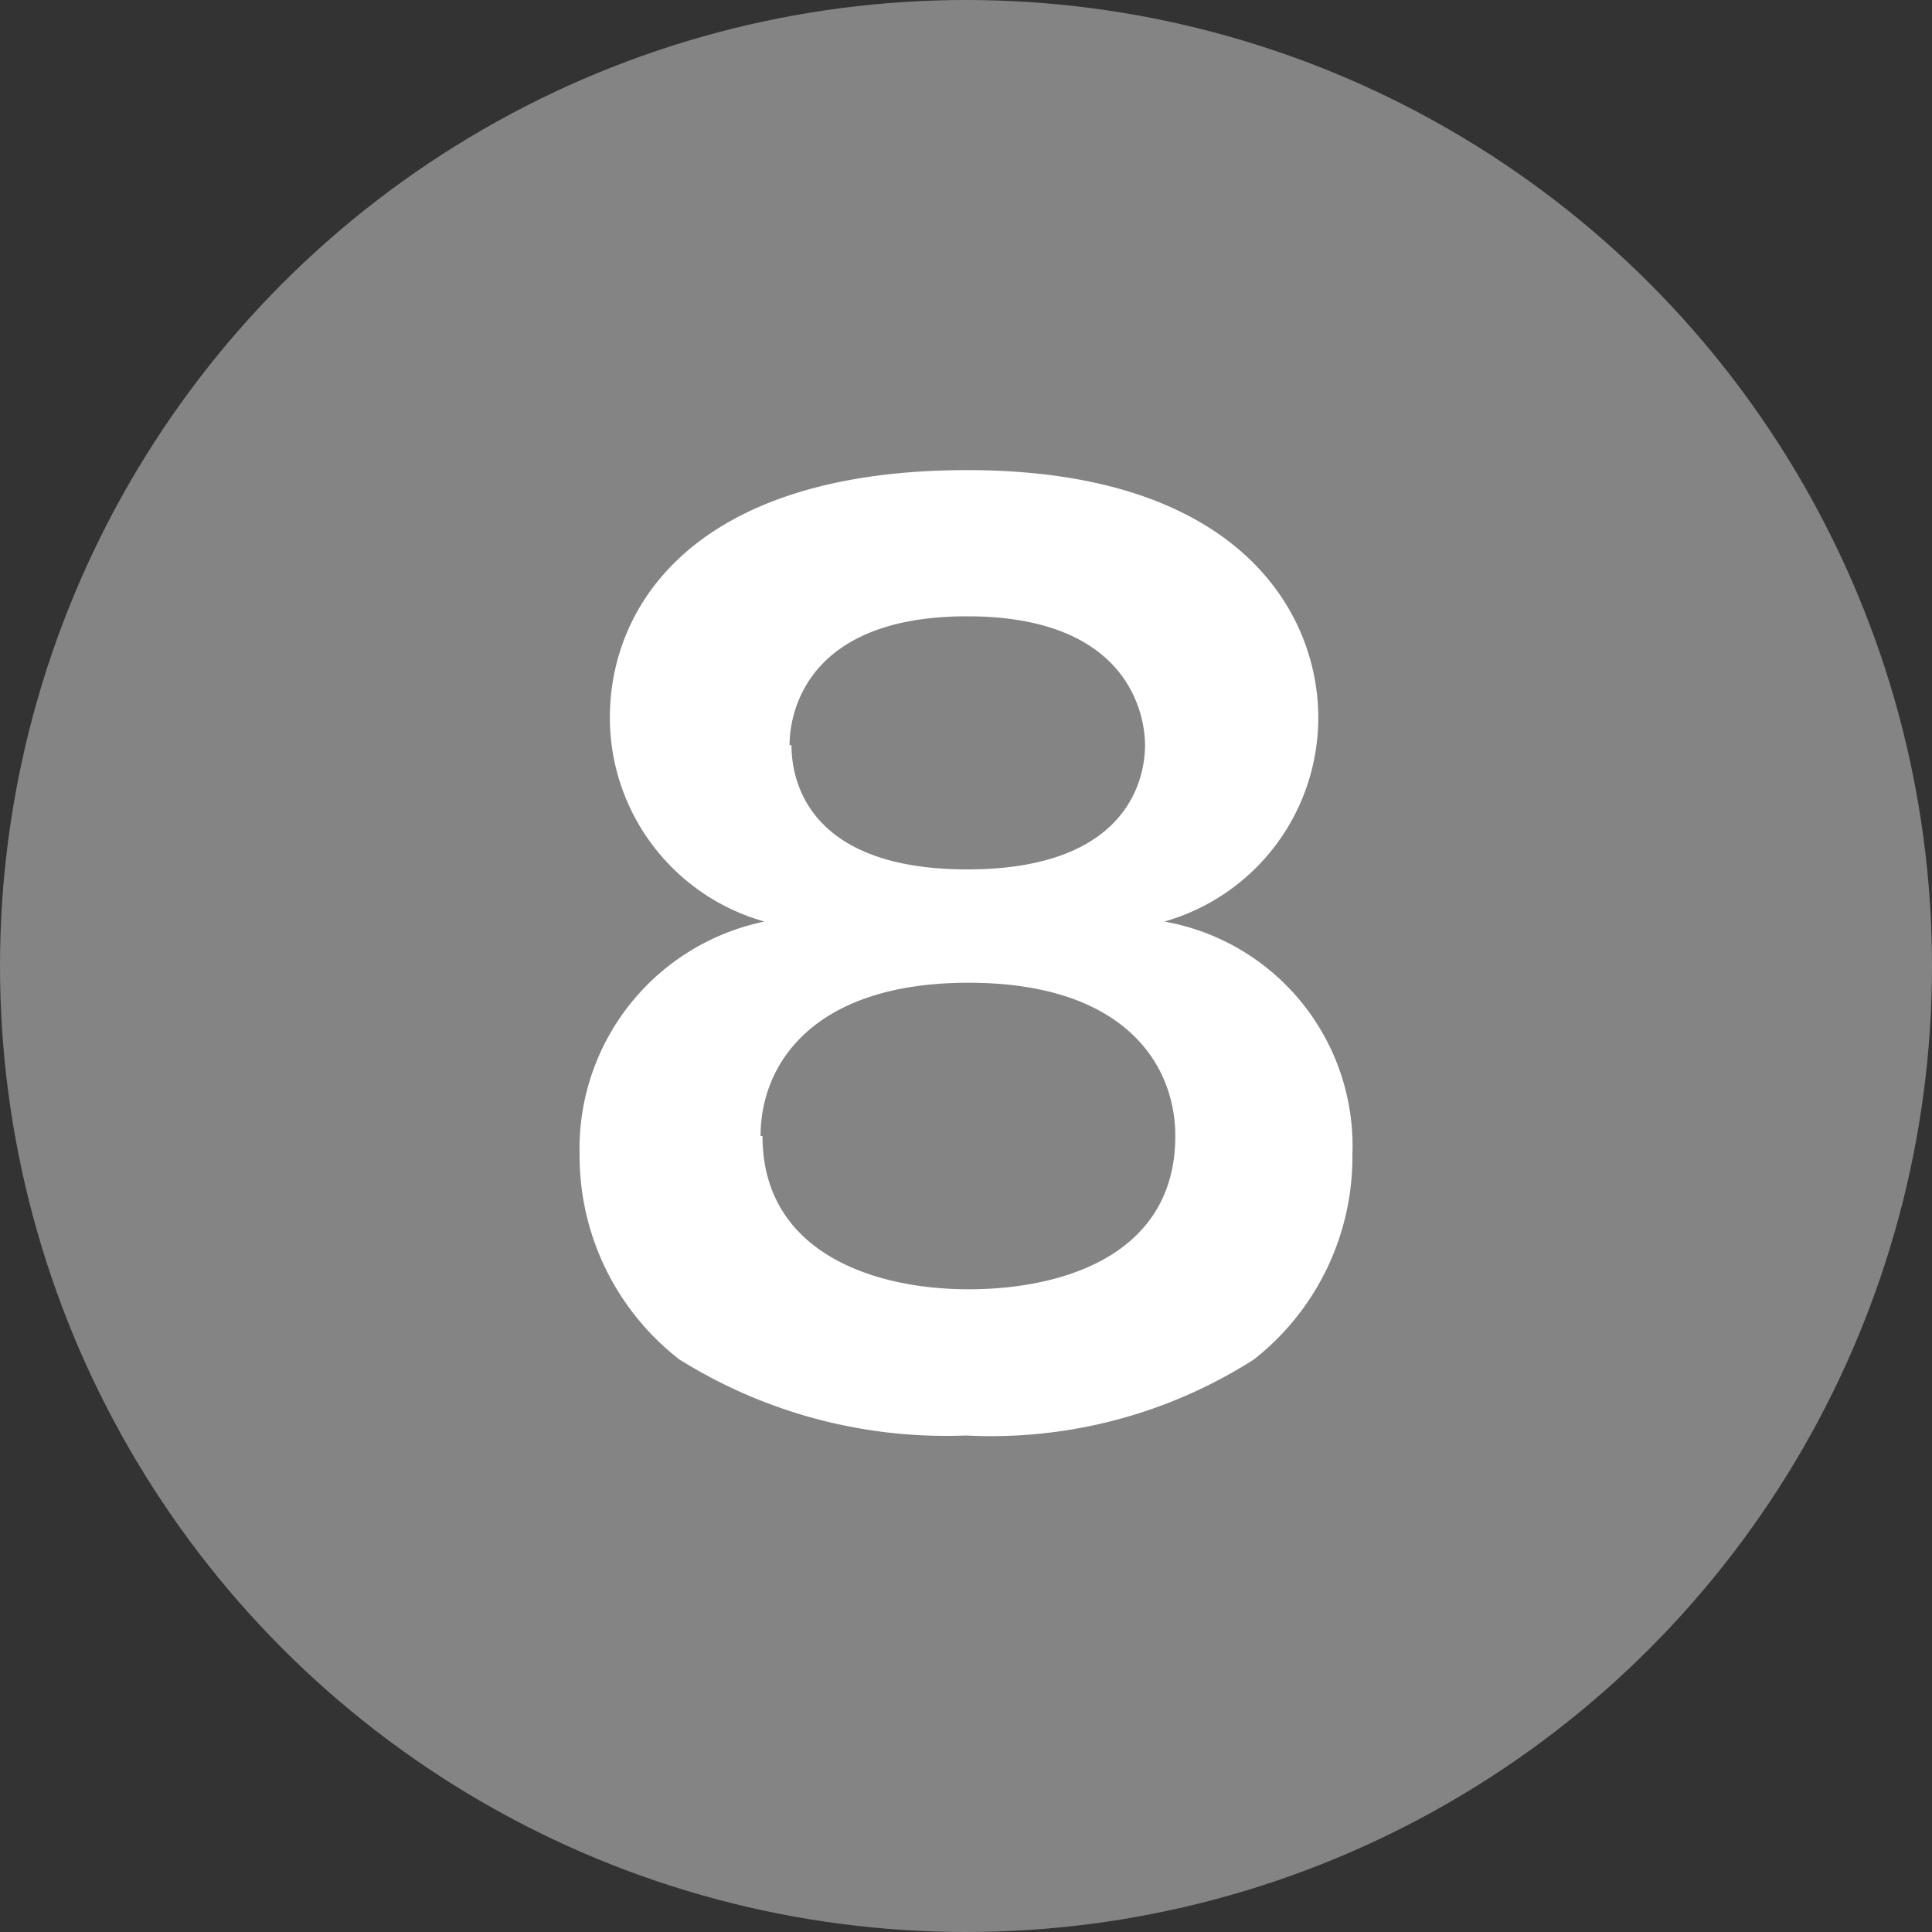<?xml version="1.0" encoding="UTF-8"?> <svg xmlns="http://www.w3.org/2000/svg" id="レイヤー_1" data-name="レイヤー 1" width="30" height="30" viewBox="0 0 30 30"><rect x="0" y="0" width="30" height="30" fill="#333333" stroke="none"/><defs><style>.cls-1{fill:#848484;}.cls-2{fill:#fff;}</style></defs><circle class="cls-1" cx="15" cy="15" r="15"></circle><path class="cls-2" d="M21,17.93a4,4,0,0,1-1.53,3.18A7.58,7.58,0,0,1,15,22.29a7.81,7.81,0,0,1-4.45-1.18A4,4,0,0,1,9,17.93a3.6,3.6,0,0,1,2.87-3.62,3.29,3.29,0,0,1-2.4-3.17c0-1.75,1.33-3.84,5.55-3.84s5.45,2.22,5.45,3.84a3.29,3.29,0,0,1-2.39,3.17A3.54,3.54,0,0,1,21,17.93Zm-9.16-.29c0,1.82,1.74,2.38,3.2,2.38s3.21-.53,3.21-2.38c0-1.12-.8-2.38-3.21-2.38S11.81,16.52,11.81,17.64Zm.45-6.07c0,.67.37,1.93,2.73,1.93,2.56,0,2.76-1.48,2.76-1.93,0-.23-.06-2-2.76-2S12.26,11.32,12.26,11.57Z"></path></svg> 